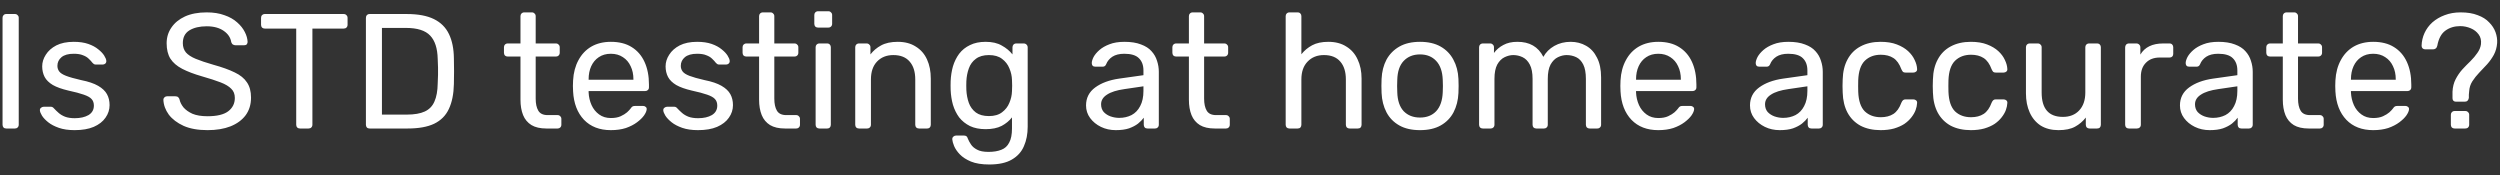 <svg width="214" height="15" viewBox="0 0 214 15" fill="none" xmlns="http://www.w3.org/2000/svg">
<rect x="0" y="0" width="214" height="15" fill="#333333" stroke="none"/>
<path d="M0.54 11C0.437 11 0.358 10.972 0.302 10.916C0.246 10.851 0.218 10.771 0.218 10.678V1.522C0.218 1.429 0.246 1.354 0.302 1.298C0.358 1.233 0.437 1.2 0.54 1.2H1.282C1.375 1.2 1.45 1.233 1.506 1.298C1.571 1.354 1.604 1.429 1.604 1.522V10.678C1.604 10.771 1.571 10.851 1.506 10.916C1.45 10.972 1.375 11 1.282 11H0.54ZM6.384 11.14C5.861 11.14 5.413 11.075 5.04 10.944C4.667 10.813 4.363 10.655 4.13 10.468C3.897 10.281 3.719 10.095 3.598 9.908C3.486 9.721 3.425 9.572 3.416 9.46C3.407 9.357 3.439 9.278 3.514 9.222C3.589 9.166 3.663 9.138 3.738 9.138H4.354C4.41 9.138 4.452 9.147 4.48 9.166C4.517 9.175 4.564 9.213 4.62 9.278C4.741 9.409 4.877 9.539 5.026 9.67C5.175 9.801 5.357 9.908 5.572 9.992C5.796 10.076 6.071 10.118 6.398 10.118C6.874 10.118 7.266 10.029 7.574 9.852C7.882 9.665 8.036 9.395 8.036 9.04C8.036 8.807 7.971 8.62 7.84 8.48C7.719 8.34 7.495 8.214 7.168 8.102C6.851 7.99 6.412 7.873 5.852 7.752C5.292 7.621 4.849 7.463 4.522 7.276C4.195 7.08 3.962 6.851 3.822 6.59C3.682 6.319 3.612 6.016 3.612 5.68C3.612 5.335 3.715 5.003 3.92 4.686C4.125 4.359 4.424 4.093 4.816 3.888C5.217 3.683 5.717 3.58 6.314 3.58C6.799 3.58 7.215 3.641 7.56 3.762C7.905 3.883 8.19 4.037 8.414 4.224C8.638 4.401 8.806 4.579 8.918 4.756C9.03 4.933 9.091 5.083 9.1 5.204C9.109 5.297 9.081 5.377 9.016 5.442C8.951 5.498 8.876 5.526 8.792 5.526H8.204C8.139 5.526 8.083 5.512 8.036 5.484C7.999 5.456 7.961 5.423 7.924 5.386C7.831 5.265 7.719 5.143 7.588 5.022C7.467 4.901 7.303 4.803 7.098 4.728C6.902 4.644 6.641 4.602 6.314 4.602C5.847 4.602 5.497 4.7 5.264 4.896C5.031 5.092 4.914 5.339 4.914 5.638C4.914 5.815 4.965 5.974 5.068 6.114C5.171 6.254 5.367 6.38 5.656 6.492C5.945 6.604 6.375 6.725 6.944 6.856C7.56 6.977 8.045 7.141 8.4 7.346C8.755 7.551 9.007 7.789 9.156 8.06C9.305 8.331 9.38 8.643 9.38 8.998C9.38 9.39 9.263 9.749 9.03 10.076C8.806 10.403 8.47 10.664 8.022 10.86C7.583 11.047 7.037 11.14 6.384 11.14ZM17.765 11.14C16.953 11.14 16.271 11.019 15.72 10.776C15.17 10.524 14.745 10.202 14.447 9.81C14.157 9.409 14.003 8.984 13.985 8.536C13.985 8.461 14.012 8.396 14.069 8.34C14.134 8.275 14.209 8.242 14.293 8.242H15.007C15.118 8.242 15.203 8.27 15.258 8.326C15.315 8.382 15.352 8.447 15.37 8.522C15.417 8.746 15.529 8.97 15.707 9.194C15.893 9.409 16.15 9.591 16.477 9.74C16.812 9.88 17.242 9.95 17.765 9.95C18.567 9.95 19.155 9.81 19.529 9.53C19.911 9.241 20.102 8.858 20.102 8.382C20.102 8.055 20 7.794 19.794 7.598C19.599 7.393 19.295 7.211 18.884 7.052C18.474 6.893 17.942 6.721 17.288 6.534C16.607 6.338 16.043 6.123 15.595 5.89C15.146 5.657 14.81 5.367 14.586 5.022C14.372 4.677 14.264 4.238 14.264 3.706C14.264 3.202 14.4 2.754 14.671 2.362C14.941 1.961 15.329 1.643 15.832 1.41C16.346 1.177 16.966 1.06 17.695 1.06C18.273 1.06 18.777 1.139 19.206 1.298C19.645 1.447 20.009 1.653 20.299 1.914C20.588 2.166 20.807 2.441 20.956 2.74C21.106 3.029 21.185 3.314 21.195 3.594C21.195 3.659 21.171 3.725 21.125 3.79C21.078 3.846 21.003 3.874 20.901 3.874H20.159C20.093 3.874 20.023 3.855 19.948 3.818C19.883 3.781 19.832 3.711 19.794 3.608C19.738 3.225 19.524 2.903 19.151 2.642C18.777 2.381 18.292 2.25 17.695 2.25C17.088 2.25 16.593 2.367 16.21 2.6C15.837 2.833 15.65 3.197 15.65 3.692C15.65 4.009 15.739 4.275 15.916 4.49C16.094 4.695 16.374 4.877 16.756 5.036C17.139 5.195 17.639 5.363 18.255 5.54C19.001 5.745 19.613 5.965 20.088 6.198C20.564 6.422 20.915 6.707 21.139 7.052C21.372 7.388 21.488 7.822 21.488 8.354C21.488 8.942 21.334 9.446 21.026 9.866C20.718 10.277 20.285 10.594 19.724 10.818C19.174 11.033 18.52 11.14 17.765 11.14ZM25.678 11C25.585 11 25.505 10.972 25.44 10.916C25.384 10.851 25.356 10.771 25.356 10.678V2.446H22.668C22.575 2.446 22.495 2.418 22.43 2.362C22.374 2.297 22.346 2.217 22.346 2.124V1.536C22.346 1.433 22.374 1.354 22.43 1.298C22.495 1.233 22.575 1.2 22.668 1.2H29.416C29.519 1.2 29.598 1.233 29.654 1.298C29.719 1.354 29.752 1.433 29.752 1.536V2.124C29.752 2.217 29.719 2.297 29.654 2.362C29.598 2.418 29.519 2.446 29.416 2.446H26.742V10.678C26.742 10.771 26.709 10.851 26.644 10.916C26.588 10.972 26.509 11 26.406 11H25.678ZM31.643 11C31.541 11 31.462 10.972 31.405 10.916C31.349 10.851 31.322 10.771 31.322 10.678V1.536C31.322 1.433 31.349 1.354 31.405 1.298C31.462 1.233 31.541 1.2 31.643 1.2H34.822C35.783 1.2 36.557 1.345 37.145 1.634C37.733 1.923 38.163 2.353 38.434 2.922C38.704 3.482 38.844 4.173 38.853 4.994C38.863 5.414 38.867 5.783 38.867 6.1C38.867 6.417 38.863 6.781 38.853 7.192C38.835 8.051 38.69 8.765 38.419 9.334C38.158 9.894 37.738 10.314 37.16 10.594C36.59 10.865 35.834 11 34.892 11H31.643ZM32.694 9.81H34.822C35.465 9.81 35.979 9.721 36.361 9.544C36.744 9.367 37.02 9.082 37.188 8.69C37.365 8.298 37.458 7.78 37.468 7.136C37.486 6.856 37.495 6.613 37.495 6.408C37.495 6.193 37.495 5.983 37.495 5.778C37.495 5.563 37.486 5.321 37.468 5.05C37.449 4.145 37.234 3.477 36.824 3.048C36.413 2.609 35.722 2.39 34.752 2.39H32.694V9.81ZM46.765 11C46.242 11 45.817 10.902 45.491 10.706C45.164 10.501 44.926 10.216 44.777 9.852C44.627 9.479 44.553 9.04 44.553 8.536V4.84H43.461C43.367 4.84 43.288 4.812 43.223 4.756C43.167 4.691 43.139 4.611 43.139 4.518V4.042C43.139 3.949 43.167 3.874 43.223 3.818C43.288 3.753 43.367 3.72 43.461 3.72H44.553V1.382C44.553 1.289 44.581 1.214 44.637 1.158C44.702 1.093 44.781 1.06 44.875 1.06H45.533C45.626 1.06 45.701 1.093 45.757 1.158C45.822 1.214 45.855 1.289 45.855 1.382V3.72H47.591C47.684 3.72 47.759 3.753 47.815 3.818C47.88 3.874 47.913 3.949 47.913 4.042V4.518C47.913 4.611 47.88 4.691 47.815 4.756C47.759 4.812 47.684 4.84 47.591 4.84H45.855V8.438C45.855 8.877 45.929 9.222 46.079 9.474C46.228 9.726 46.494 9.852 46.877 9.852H47.731C47.824 9.852 47.899 9.885 47.955 9.95C48.02 10.006 48.053 10.081 48.053 10.174V10.678C48.053 10.771 48.02 10.851 47.955 10.916C47.899 10.972 47.824 11 47.731 11H46.765ZM52.289 11.14C51.328 11.14 50.563 10.846 49.993 10.258C49.424 9.661 49.111 8.849 49.056 7.822C49.046 7.701 49.041 7.547 49.041 7.36C49.041 7.164 49.046 7.005 49.056 6.884C49.093 6.221 49.247 5.643 49.517 5.148C49.788 4.644 50.157 4.257 50.623 3.986C51.099 3.715 51.655 3.58 52.289 3.58C52.999 3.58 53.592 3.729 54.068 4.028C54.553 4.327 54.922 4.751 55.173 5.302C55.425 5.853 55.551 6.497 55.551 7.234V7.472C55.551 7.575 55.519 7.654 55.453 7.71C55.398 7.766 55.323 7.794 55.23 7.794H50.386C50.386 7.803 50.386 7.822 50.386 7.85C50.386 7.878 50.386 7.901 50.386 7.92C50.404 8.303 50.488 8.662 50.638 8.998C50.787 9.325 51.002 9.591 51.282 9.796C51.562 10.001 51.898 10.104 52.289 10.104C52.626 10.104 52.906 10.053 53.13 9.95C53.353 9.847 53.535 9.735 53.675 9.614C53.816 9.483 53.909 9.385 53.956 9.32C54.039 9.199 54.105 9.129 54.151 9.11C54.198 9.082 54.273 9.068 54.376 9.068H55.047C55.141 9.068 55.215 9.096 55.272 9.152C55.337 9.199 55.365 9.269 55.355 9.362C55.346 9.502 55.272 9.675 55.132 9.88C54.992 10.076 54.791 10.272 54.529 10.468C54.268 10.664 53.951 10.827 53.578 10.958C53.204 11.079 52.775 11.14 52.289 11.14ZM50.386 6.828H54.221V6.786C54.221 6.366 54.142 5.993 53.983 5.666C53.834 5.339 53.615 5.083 53.325 4.896C53.036 4.7 52.691 4.602 52.289 4.602C51.888 4.602 51.543 4.7 51.254 4.896C50.974 5.083 50.759 5.339 50.609 5.666C50.46 5.993 50.386 6.366 50.386 6.786V6.828ZM59.745 11.14C59.223 11.14 58.775 11.075 58.401 10.944C58.028 10.813 57.725 10.655 57.492 10.468C57.258 10.281 57.081 10.095 56.959 9.908C56.847 9.721 56.787 9.572 56.778 9.46C56.768 9.357 56.801 9.278 56.876 9.222C56.95 9.166 57.025 9.138 57.099 9.138H57.715C57.772 9.138 57.813 9.147 57.842 9.166C57.879 9.175 57.925 9.213 57.981 9.278C58.103 9.409 58.238 9.539 58.388 9.67C58.537 9.801 58.719 9.908 58.934 9.992C59.157 10.076 59.433 10.118 59.76 10.118C60.236 10.118 60.627 10.029 60.935 9.852C61.243 9.665 61.398 9.395 61.398 9.04C61.398 8.807 61.332 8.62 61.202 8.48C61.08 8.34 60.856 8.214 60.529 8.102C60.212 7.99 59.773 7.873 59.214 7.752C58.654 7.621 58.21 7.463 57.883 7.276C57.557 7.08 57.324 6.851 57.184 6.59C57.044 6.319 56.974 6.016 56.974 5.68C56.974 5.335 57.076 5.003 57.282 4.686C57.487 4.359 57.785 4.093 58.178 3.888C58.579 3.683 59.078 3.58 59.675 3.58C60.161 3.58 60.576 3.641 60.922 3.762C61.267 3.883 61.551 4.037 61.776 4.224C61.999 4.401 62.167 4.579 62.279 4.756C62.392 4.933 62.452 5.083 62.462 5.204C62.471 5.297 62.443 5.377 62.377 5.442C62.312 5.498 62.237 5.526 62.154 5.526H61.566C61.5 5.526 61.444 5.512 61.398 5.484C61.36 5.456 61.323 5.423 61.285 5.386C61.192 5.265 61.08 5.143 60.95 5.022C60.828 4.901 60.665 4.803 60.459 4.728C60.264 4.644 60.002 4.602 59.675 4.602C59.209 4.602 58.859 4.7 58.626 4.896C58.392 5.092 58.276 5.339 58.276 5.638C58.276 5.815 58.327 5.974 58.429 6.114C58.532 6.254 58.728 6.38 59.017 6.492C59.307 6.604 59.736 6.725 60.306 6.856C60.922 6.977 61.407 7.141 61.761 7.346C62.116 7.551 62.368 7.789 62.517 8.06C62.667 8.331 62.742 8.643 62.742 8.998C62.742 9.39 62.625 9.749 62.392 10.076C62.167 10.403 61.831 10.664 61.383 10.86C60.945 11.047 60.399 11.14 59.745 11.14ZM67.191 11C66.668 11 66.243 10.902 65.916 10.706C65.59 10.501 65.352 10.216 65.203 9.852C65.053 9.479 64.978 9.04 64.978 8.536V4.84H63.886C63.793 4.84 63.714 4.812 63.648 4.756C63.593 4.691 63.565 4.611 63.565 4.518V4.042C63.565 3.949 63.593 3.874 63.648 3.818C63.714 3.753 63.793 3.72 63.886 3.72H64.978V1.382C64.978 1.289 65.007 1.214 65.062 1.158C65.128 1.093 65.207 1.06 65.3 1.06H65.959C66.052 1.06 66.126 1.093 66.183 1.158C66.248 1.214 66.281 1.289 66.281 1.382V3.72H68.016C68.11 3.72 68.184 3.753 68.24 3.818C68.306 3.874 68.338 3.949 68.338 4.042V4.518C68.338 4.611 68.306 4.691 68.24 4.756C68.184 4.812 68.11 4.84 68.016 4.84H66.281V8.438C66.281 8.877 66.355 9.222 66.504 9.474C66.654 9.726 66.92 9.852 67.302 9.852H68.156C68.25 9.852 68.325 9.885 68.38 9.95C68.446 10.006 68.478 10.081 68.478 10.174V10.678C68.478 10.771 68.446 10.851 68.38 10.916C68.325 10.972 68.25 11 68.156 11H67.191ZM70.139 11C70.046 11 69.967 10.972 69.901 10.916C69.845 10.851 69.817 10.771 69.817 10.678V4.042C69.817 3.949 69.845 3.874 69.901 3.818C69.967 3.753 70.046 3.72 70.139 3.72H70.811C70.905 3.72 70.979 3.753 71.035 3.818C71.091 3.874 71.119 3.949 71.119 4.042V10.678C71.119 10.771 71.091 10.851 71.035 10.916C70.979 10.972 70.905 11 70.811 11H70.139ZM70.027 2.362C69.934 2.362 69.855 2.334 69.789 2.278C69.733 2.213 69.705 2.133 69.705 2.04V1.284C69.705 1.191 69.733 1.116 69.789 1.06C69.855 0.995 69.934 0.962 70.027 0.962H70.909C71.003 0.962 71.077 0.995 71.133 1.06C71.199 1.116 71.231 1.191 71.231 1.284V2.04C71.231 2.133 71.199 2.213 71.133 2.278C71.077 2.334 71.003 2.362 70.909 2.362H70.027ZM73.53 11C73.436 11 73.357 10.972 73.292 10.916C73.236 10.851 73.208 10.771 73.208 10.678V4.042C73.208 3.949 73.236 3.874 73.292 3.818C73.357 3.753 73.436 3.72 73.53 3.72H74.188C74.281 3.72 74.356 3.753 74.412 3.818C74.477 3.874 74.51 3.949 74.51 4.042V4.658C74.752 4.341 75.056 4.084 75.42 3.888C75.793 3.683 76.269 3.58 76.848 3.58C77.454 3.58 77.968 3.715 78.388 3.986C78.817 4.247 79.139 4.616 79.354 5.092C79.569 5.559 79.676 6.105 79.676 6.73V10.678C79.676 10.771 79.648 10.851 79.592 10.916C79.536 10.972 79.461 11 79.368 11H78.668C78.575 11 78.495 10.972 78.43 10.916C78.374 10.851 78.346 10.771 78.346 10.678V6.8C78.346 6.147 78.187 5.638 77.87 5.274C77.552 4.901 77.086 4.714 76.47 4.714C75.891 4.714 75.424 4.901 75.07 5.274C74.725 5.638 74.552 6.147 74.552 6.8V10.678C74.552 10.771 74.519 10.851 74.454 10.916C74.398 10.972 74.323 11 74.23 11H73.53ZM84.68 14.08C84.045 14.08 83.523 13.996 83.112 13.828C82.711 13.66 82.393 13.455 82.16 13.212C81.936 12.979 81.773 12.741 81.67 12.498C81.577 12.265 81.525 12.078 81.516 11.938C81.507 11.845 81.535 11.765 81.6 11.7C81.675 11.635 81.754 11.602 81.838 11.602H82.51C82.594 11.602 82.664 11.621 82.72 11.658C82.776 11.695 82.823 11.775 82.86 11.896C82.916 12.036 83 12.19 83.112 12.358C83.224 12.535 83.397 12.685 83.63 12.806C83.863 12.937 84.19 13.002 84.61 13.002C85.049 13.002 85.417 12.941 85.716 12.82C86.015 12.708 86.239 12.503 86.388 12.204C86.547 11.915 86.626 11.513 86.626 11V10.048C86.402 10.337 86.108 10.58 85.744 10.776C85.38 10.963 84.923 11.056 84.372 11.056C83.849 11.056 83.401 10.967 83.028 10.79C82.655 10.603 82.347 10.356 82.104 10.048C81.871 9.731 81.693 9.371 81.572 8.97C81.46 8.569 81.395 8.149 81.376 7.71C81.367 7.449 81.367 7.192 81.376 6.94C81.395 6.501 81.46 6.081 81.572 5.68C81.693 5.279 81.871 4.919 82.104 4.602C82.347 4.285 82.655 4.037 83.028 3.86C83.401 3.673 83.849 3.58 84.372 3.58C84.932 3.58 85.394 3.687 85.758 3.902C86.131 4.107 86.435 4.359 86.668 4.658V4.056C86.668 3.963 86.696 3.883 86.752 3.818C86.817 3.753 86.897 3.72 86.99 3.72H87.634C87.727 3.72 87.807 3.753 87.872 3.818C87.937 3.883 87.97 3.963 87.97 4.056V10.846C87.97 11.471 87.863 12.027 87.648 12.512C87.443 12.997 87.097 13.38 86.612 13.66C86.136 13.94 85.492 14.08 84.68 14.08ZM84.652 9.936C85.119 9.936 85.492 9.829 85.772 9.614C86.061 9.399 86.271 9.129 86.402 8.802C86.542 8.475 86.617 8.144 86.626 7.808C86.635 7.677 86.64 7.519 86.64 7.332C86.64 7.136 86.635 6.973 86.626 6.842C86.617 6.506 86.542 6.175 86.402 5.848C86.271 5.521 86.061 5.251 85.772 5.036C85.492 4.821 85.119 4.714 84.652 4.714C84.185 4.714 83.812 4.821 83.532 5.036C83.252 5.241 83.051 5.517 82.93 5.862C82.809 6.198 82.739 6.562 82.72 6.954C82.711 7.197 82.711 7.444 82.72 7.696C82.739 8.088 82.809 8.457 82.93 8.802C83.051 9.138 83.252 9.413 83.532 9.628C83.812 9.833 84.185 9.936 84.652 9.936ZM95.513 11.14C95.047 11.14 94.622 11.047 94.239 10.86C93.857 10.673 93.549 10.421 93.315 10.104C93.082 9.787 92.965 9.427 92.965 9.026C92.965 8.382 93.227 7.869 93.749 7.486C94.272 7.103 94.953 6.851 95.793 6.73L97.879 6.436V6.03C97.879 5.582 97.749 5.232 97.487 4.98C97.235 4.728 96.82 4.602 96.241 4.602C95.821 4.602 95.481 4.686 95.219 4.854C94.967 5.022 94.79 5.237 94.687 5.498C94.631 5.638 94.533 5.708 94.393 5.708H93.763C93.661 5.708 93.581 5.68 93.525 5.624C93.479 5.559 93.455 5.484 93.455 5.4C93.455 5.26 93.507 5.087 93.609 4.882C93.721 4.677 93.889 4.476 94.113 4.28C94.337 4.084 94.622 3.921 94.967 3.79C95.322 3.65 95.751 3.58 96.255 3.58C96.815 3.58 97.287 3.655 97.669 3.804C98.052 3.944 98.351 4.135 98.565 4.378C98.789 4.621 98.948 4.896 99.041 5.204C99.144 5.512 99.195 5.825 99.195 6.142V10.678C99.195 10.771 99.163 10.851 99.097 10.916C99.041 10.972 98.967 11 98.873 11H98.229C98.127 11 98.047 10.972 97.991 10.916C97.935 10.851 97.907 10.771 97.907 10.678V10.076C97.786 10.244 97.623 10.412 97.417 10.58C97.212 10.739 96.955 10.874 96.647 10.986C96.339 11.089 95.961 11.14 95.513 11.14ZM95.807 10.09C96.19 10.09 96.54 10.011 96.857 9.852C97.175 9.684 97.422 9.427 97.599 9.082C97.786 8.737 97.879 8.303 97.879 7.78V7.388L96.255 7.626C95.593 7.719 95.093 7.878 94.757 8.102C94.421 8.317 94.253 8.592 94.253 8.928C94.253 9.189 94.328 9.409 94.477 9.586C94.636 9.754 94.832 9.88 95.065 9.964C95.308 10.048 95.555 10.09 95.807 10.09ZM103.982 11C103.459 11 103.034 10.902 102.708 10.706C102.381 10.501 102.143 10.216 101.994 9.852C101.844 9.479 101.77 9.04 101.77 8.536V4.84H100.678C100.584 4.84 100.505 4.812 100.44 4.756C100.384 4.691 100.356 4.611 100.356 4.518V4.042C100.356 3.949 100.384 3.874 100.44 3.818C100.505 3.753 100.584 3.72 100.678 3.72H101.77V1.382C101.77 1.289 101.798 1.214 101.854 1.158C101.919 1.093 101.998 1.06 102.092 1.06H102.75C102.843 1.06 102.918 1.093 102.974 1.158C103.039 1.214 103.072 1.289 103.072 1.382V3.72H104.808C104.901 3.72 104.976 3.753 105.032 3.818C105.097 3.874 105.13 3.949 105.13 4.042V4.518C105.13 4.611 105.097 4.691 105.032 4.756C104.976 4.812 104.901 4.84 104.808 4.84H103.072V8.438C103.072 8.877 103.146 9.222 103.296 9.474C103.445 9.726 103.711 9.852 104.094 9.852H104.948C105.041 9.852 105.116 9.885 105.172 9.95C105.237 10.006 105.27 10.081 105.27 10.174V10.678C105.27 10.771 105.237 10.851 105.172 10.916C105.116 10.972 105.041 11 104.948 11H103.982ZM110.376 11C110.283 11 110.203 10.972 110.138 10.916C110.082 10.851 110.054 10.771 110.054 10.678V1.382C110.054 1.289 110.082 1.214 110.138 1.158C110.203 1.093 110.283 1.06 110.376 1.06H111.076C111.179 1.06 111.258 1.093 111.314 1.158C111.37 1.214 111.398 1.289 111.398 1.382V4.644C111.65 4.327 111.958 4.07 112.322 3.874C112.686 3.678 113.148 3.58 113.708 3.58C114.315 3.58 114.828 3.715 115.248 3.986C115.677 4.247 115.999 4.616 116.214 5.092C116.438 5.559 116.55 6.105 116.55 6.73V10.678C116.55 10.771 116.522 10.851 116.466 10.916C116.41 10.972 116.331 11 116.228 11H115.528C115.435 11 115.355 10.972 115.29 10.916C115.234 10.851 115.206 10.771 115.206 10.678V6.8C115.206 6.147 115.047 5.638 114.73 5.274C114.413 4.901 113.946 4.714 113.33 4.714C112.751 4.714 112.285 4.901 111.93 5.274C111.575 5.638 111.398 6.147 111.398 6.8V10.678C111.398 10.771 111.37 10.851 111.314 10.916C111.258 10.972 111.179 11 111.076 11H110.376ZM121.553 11.14C120.844 11.14 120.251 11.005 119.775 10.734C119.299 10.463 118.935 10.09 118.683 9.614C118.431 9.129 118.291 8.578 118.263 7.962C118.254 7.803 118.249 7.603 118.249 7.36C118.249 7.108 118.254 6.907 118.263 6.758C118.291 6.133 118.431 5.582 118.683 5.106C118.944 4.63 119.313 4.257 119.789 3.986C120.265 3.715 120.853 3.58 121.553 3.58C122.253 3.58 122.841 3.715 123.317 3.986C123.793 4.257 124.157 4.63 124.409 5.106C124.67 5.582 124.815 6.133 124.843 6.758C124.852 6.907 124.857 7.108 124.857 7.36C124.857 7.603 124.852 7.803 124.843 7.962C124.815 8.578 124.675 9.129 124.423 9.614C124.171 10.09 123.807 10.463 123.331 10.734C122.855 11.005 122.262 11.14 121.553 11.14ZM121.553 10.062C122.132 10.062 122.594 9.88 122.939 9.516C123.284 9.143 123.471 8.601 123.499 7.892C123.508 7.752 123.513 7.575 123.513 7.36C123.513 7.145 123.508 6.968 123.499 6.828C123.471 6.119 123.284 5.582 122.939 5.218C122.594 4.845 122.132 4.658 121.553 4.658C120.974 4.658 120.508 4.845 120.153 5.218C119.808 5.582 119.626 6.119 119.607 6.828C119.598 6.968 119.593 7.145 119.593 7.36C119.593 7.575 119.598 7.752 119.607 7.892C119.626 8.601 119.808 9.143 120.153 9.516C120.508 9.88 120.974 10.062 121.553 10.062ZM126.932 11C126.839 11 126.76 10.972 126.694 10.916C126.638 10.851 126.61 10.771 126.61 10.678V4.042C126.61 3.949 126.638 3.874 126.694 3.818C126.76 3.753 126.839 3.72 126.932 3.72H127.562C127.656 3.72 127.73 3.753 127.786 3.818C127.852 3.874 127.884 3.949 127.884 4.042V4.532C128.099 4.243 128.37 4.014 128.696 3.846C129.023 3.669 129.415 3.58 129.872 3.58C130.927 3.571 131.674 4 132.112 4.868C132.327 4.476 132.64 4.163 133.05 3.93C133.461 3.697 133.928 3.58 134.45 3.58C134.936 3.58 135.374 3.692 135.766 3.916C136.168 4.14 136.48 4.481 136.704 4.938C136.938 5.386 137.054 5.951 137.054 6.632V10.678C137.054 10.771 137.022 10.851 136.956 10.916C136.9 10.972 136.826 11 136.732 11H136.074C135.981 11 135.902 10.972 135.836 10.916C135.78 10.851 135.752 10.771 135.752 10.678V6.758C135.752 6.235 135.678 5.825 135.528 5.526C135.379 5.227 135.178 5.017 134.926 4.896C134.674 4.775 134.399 4.714 134.1 4.714C133.858 4.714 133.61 4.775 133.358 4.896C133.106 5.017 132.896 5.227 132.728 5.526C132.57 5.825 132.49 6.235 132.49 6.758V10.678C132.49 10.771 132.458 10.851 132.392 10.916C132.336 10.972 132.262 11 132.168 11H131.51C131.417 11 131.338 10.972 131.272 10.916C131.216 10.851 131.188 10.771 131.188 10.678V6.758C131.188 6.235 131.109 5.825 130.95 5.526C130.792 5.227 130.586 5.017 130.334 4.896C130.082 4.775 129.816 4.714 129.536 4.714C129.294 4.714 129.046 4.775 128.794 4.896C128.542 5.017 128.332 5.227 128.164 5.526C128.006 5.825 127.926 6.231 127.926 6.744V10.678C127.926 10.771 127.894 10.851 127.828 10.916C127.772 10.972 127.698 11 127.604 11H126.932ZM141.95 11.14C140.988 11.14 140.223 10.846 139.654 10.258C139.084 9.661 138.772 8.849 138.716 7.822C138.706 7.701 138.702 7.547 138.702 7.36C138.702 7.164 138.706 7.005 138.716 6.884C138.753 6.221 138.907 5.643 139.178 5.148C139.448 4.644 139.817 4.257 140.284 3.986C140.76 3.715 141.315 3.58 141.95 3.58C142.659 3.58 143.252 3.729 143.728 4.028C144.213 4.327 144.582 4.751 144.834 5.302C145.086 5.853 145.212 6.497 145.212 7.234V7.472C145.212 7.575 145.179 7.654 145.114 7.71C145.058 7.766 144.983 7.794 144.89 7.794H140.046C140.046 7.803 140.046 7.822 140.046 7.85C140.046 7.878 140.046 7.901 140.046 7.92C140.064 8.303 140.148 8.662 140.298 8.998C140.447 9.325 140.662 9.591 140.942 9.796C141.222 10.001 141.558 10.104 141.95 10.104C142.286 10.104 142.566 10.053 142.79 9.95C143.014 9.847 143.196 9.735 143.336 9.614C143.476 9.483 143.569 9.385 143.616 9.32C143.7 9.199 143.765 9.129 143.812 9.11C143.858 9.082 143.933 9.068 144.036 9.068H144.708C144.801 9.068 144.876 9.096 144.932 9.152C144.997 9.199 145.025 9.269 145.016 9.362C145.006 9.502 144.932 9.675 144.792 9.88C144.652 10.076 144.451 10.272 144.19 10.468C143.928 10.664 143.611 10.827 143.238 10.958C142.864 11.079 142.435 11.14 141.95 11.14ZM140.046 6.828H143.882V6.786C143.882 6.366 143.802 5.993 143.644 5.666C143.494 5.339 143.275 5.083 142.986 4.896C142.696 4.7 142.351 4.602 141.95 4.602C141.548 4.602 141.203 4.7 140.914 4.896C140.634 5.083 140.419 5.339 140.27 5.666C140.12 5.993 140.046 6.366 140.046 6.786V6.828ZM152.347 11.14C151.881 11.14 151.456 11.047 151.073 10.86C150.691 10.673 150.383 10.421 150.149 10.104C149.916 9.787 149.799 9.427 149.799 9.026C149.799 8.382 150.061 7.869 150.583 7.486C151.106 7.103 151.787 6.851 152.627 6.73L154.713 6.436V6.03C154.713 5.582 154.583 5.232 154.321 4.98C154.069 4.728 153.654 4.602 153.075 4.602C152.655 4.602 152.315 4.686 152.053 4.854C151.801 5.022 151.624 5.237 151.521 5.498C151.465 5.638 151.367 5.708 151.227 5.708H150.597C150.495 5.708 150.415 5.68 150.359 5.624C150.313 5.559 150.289 5.484 150.289 5.4C150.289 5.26 150.341 5.087 150.443 4.882C150.555 4.677 150.723 4.476 150.947 4.28C151.171 4.084 151.456 3.921 151.801 3.79C152.156 3.65 152.585 3.58 153.089 3.58C153.649 3.58 154.121 3.655 154.503 3.804C154.886 3.944 155.185 4.135 155.399 4.378C155.623 4.621 155.782 4.896 155.875 5.204C155.978 5.512 156.029 5.825 156.029 6.142V10.678C156.029 10.771 155.997 10.851 155.931 10.916C155.875 10.972 155.801 11 155.707 11H155.063C154.961 11 154.881 10.972 154.825 10.916C154.769 10.851 154.741 10.771 154.741 10.678V10.076C154.62 10.244 154.457 10.412 154.251 10.58C154.046 10.739 153.789 10.874 153.481 10.986C153.173 11.089 152.795 11.14 152.347 11.14ZM152.641 10.09C153.024 10.09 153.374 10.011 153.691 9.852C154.009 9.684 154.256 9.427 154.433 9.082C154.62 8.737 154.713 8.303 154.713 7.78V7.388L153.089 7.626C152.427 7.719 151.927 7.878 151.591 8.102C151.255 8.317 151.087 8.592 151.087 8.928C151.087 9.189 151.162 9.409 151.311 9.586C151.47 9.754 151.666 9.88 151.899 9.964C152.142 10.048 152.389 10.09 152.641 10.09ZM160.982 11.14C160.319 11.14 159.745 11.014 159.26 10.762C158.784 10.501 158.415 10.132 158.154 9.656C157.893 9.171 157.753 8.592 157.734 7.92C157.725 7.78 157.72 7.593 157.72 7.36C157.72 7.127 157.725 6.94 157.734 6.8C157.753 6.128 157.893 5.554 158.154 5.078C158.415 4.593 158.784 4.224 159.26 3.972C159.745 3.711 160.319 3.58 160.982 3.58C161.523 3.58 161.985 3.655 162.368 3.804C162.76 3.953 163.082 4.145 163.334 4.378C163.586 4.611 163.773 4.863 163.894 5.134C164.025 5.405 164.095 5.661 164.104 5.904C164.113 5.997 164.085 6.072 164.02 6.128C163.955 6.184 163.875 6.212 163.782 6.212H163.11C163.017 6.212 162.947 6.193 162.9 6.156C162.853 6.109 162.807 6.035 162.76 5.932C162.592 5.475 162.363 5.153 162.074 4.966C161.785 4.779 161.425 4.686 160.996 4.686C160.436 4.686 159.979 4.859 159.624 5.204C159.279 5.549 159.092 6.105 159.064 6.87C159.055 7.206 159.055 7.533 159.064 7.85C159.092 8.625 159.279 9.185 159.624 9.53C159.979 9.866 160.436 10.034 160.996 10.034C161.425 10.034 161.785 9.941 162.074 9.754C162.363 9.567 162.592 9.245 162.76 8.788C162.807 8.685 162.853 8.615 162.9 8.578C162.947 8.531 163.017 8.508 163.11 8.508H163.782C163.875 8.508 163.955 8.536 164.02 8.592C164.085 8.648 164.113 8.723 164.104 8.816C164.095 9.012 164.053 9.213 163.978 9.418C163.903 9.623 163.782 9.833 163.614 10.048C163.455 10.253 163.255 10.44 163.012 10.608C162.769 10.767 162.475 10.897 162.13 11C161.794 11.093 161.411 11.14 160.982 11.14ZM168.706 11.14C168.044 11.14 167.47 11.014 166.984 10.762C166.508 10.501 166.14 10.132 165.878 9.656C165.617 9.171 165.477 8.592 165.458 7.92C165.449 7.78 165.444 7.593 165.444 7.36C165.444 7.127 165.449 6.94 165.458 6.8C165.477 6.128 165.617 5.554 165.878 5.078C166.14 4.593 166.508 4.224 166.984 3.972C167.47 3.711 168.044 3.58 168.706 3.58C169.248 3.58 169.71 3.655 170.092 3.804C170.484 3.953 170.806 4.145 171.058 4.378C171.31 4.611 171.497 4.863 171.618 5.134C171.749 5.405 171.819 5.661 171.828 5.904C171.838 5.997 171.81 6.072 171.744 6.128C171.679 6.184 171.6 6.212 171.506 6.212H170.834C170.741 6.212 170.671 6.193 170.624 6.156C170.578 6.109 170.531 6.035 170.484 5.932C170.316 5.475 170.088 5.153 169.798 4.966C169.509 4.779 169.15 4.686 168.72 4.686C168.16 4.686 167.703 4.859 167.348 5.204C167.003 5.549 166.816 6.105 166.788 6.87C166.779 7.206 166.779 7.533 166.788 7.85C166.816 8.625 167.003 9.185 167.348 9.53C167.703 9.866 168.16 10.034 168.72 10.034C169.15 10.034 169.509 9.941 169.798 9.754C170.088 9.567 170.316 9.245 170.484 8.788C170.531 8.685 170.578 8.615 170.624 8.578C170.671 8.531 170.741 8.508 170.834 8.508H171.506C171.6 8.508 171.679 8.536 171.744 8.592C171.81 8.648 171.838 8.723 171.828 8.816C171.819 9.012 171.777 9.213 171.702 9.418C171.628 9.623 171.506 9.833 171.338 10.048C171.18 10.253 170.979 10.44 170.736 10.608C170.494 10.767 170.2 10.897 169.854 11C169.518 11.093 169.136 11.14 168.706 11.14ZM176.207 11.14C175.61 11.14 175.101 11.009 174.681 10.748C174.27 10.477 173.958 10.104 173.743 9.628C173.528 9.152 173.421 8.606 173.421 7.99V4.042C173.421 3.949 173.449 3.874 173.505 3.818C173.57 3.753 173.65 3.72 173.743 3.72H174.443C174.536 3.72 174.611 3.753 174.667 3.818C174.732 3.874 174.765 3.949 174.765 4.042V7.92C174.765 9.311 175.372 10.006 176.585 10.006C177.164 10.006 177.626 9.824 177.971 9.46C178.326 9.087 178.503 8.573 178.503 7.92V4.042C178.503 3.949 178.531 3.874 178.587 3.818C178.652 3.753 178.732 3.72 178.825 3.72H179.511C179.614 3.72 179.693 3.753 179.749 3.818C179.805 3.874 179.833 3.949 179.833 4.042V10.678C179.833 10.771 179.805 10.851 179.749 10.916C179.693 10.972 179.614 11 179.511 11H178.867C178.774 11 178.694 10.972 178.629 10.916C178.573 10.851 178.545 10.771 178.545 10.678V10.062C178.293 10.389 177.985 10.65 177.621 10.846C177.266 11.042 176.795 11.14 176.207 11.14ZM182.235 11C182.142 11 182.062 10.972 181.997 10.916C181.941 10.851 181.913 10.771 181.913 10.678V4.056C181.913 3.963 181.941 3.883 181.997 3.818C182.062 3.753 182.142 3.72 182.235 3.72H182.879C182.972 3.72 183.052 3.753 183.117 3.818C183.182 3.883 183.215 3.963 183.215 4.056V4.672C183.402 4.355 183.658 4.117 183.985 3.958C184.312 3.799 184.704 3.72 185.161 3.72H185.721C185.814 3.72 185.889 3.753 185.945 3.818C186.001 3.874 186.029 3.949 186.029 4.042V4.616C186.029 4.709 186.001 4.784 185.945 4.84C185.889 4.896 185.814 4.924 185.721 4.924H184.881C184.377 4.924 183.98 5.073 183.691 5.372C183.402 5.661 183.257 6.058 183.257 6.562V10.678C183.257 10.771 183.224 10.851 183.159 10.916C183.094 10.972 183.014 11 182.921 11H182.235ZM189.152 11.14C188.685 11.14 188.261 11.047 187.878 10.86C187.495 10.673 187.187 10.421 186.954 10.104C186.721 9.787 186.604 9.427 186.604 9.026C186.604 8.382 186.865 7.869 187.388 7.486C187.911 7.103 188.592 6.851 189.432 6.73L191.518 6.436V6.03C191.518 5.582 191.387 5.232 191.126 4.98C190.874 4.728 190.459 4.602 189.88 4.602C189.46 4.602 189.119 4.686 188.858 4.854C188.606 5.022 188.429 5.237 188.326 5.498C188.27 5.638 188.172 5.708 188.032 5.708H187.402C187.299 5.708 187.22 5.68 187.164 5.624C187.117 5.559 187.094 5.484 187.094 5.4C187.094 5.26 187.145 5.087 187.248 4.882C187.36 4.677 187.528 4.476 187.752 4.28C187.976 4.084 188.261 3.921 188.606 3.79C188.961 3.65 189.39 3.58 189.894 3.58C190.454 3.58 190.925 3.655 191.308 3.804C191.691 3.944 191.989 4.135 192.204 4.378C192.428 4.621 192.587 4.896 192.68 5.204C192.783 5.512 192.834 5.825 192.834 6.142V10.678C192.834 10.771 192.801 10.851 192.736 10.916C192.68 10.972 192.605 11 192.512 11H191.868C191.765 11 191.686 10.972 191.63 10.916C191.574 10.851 191.546 10.771 191.546 10.678V10.076C191.425 10.244 191.261 10.412 191.056 10.58C190.851 10.739 190.594 10.874 190.286 10.986C189.978 11.089 189.6 11.14 189.152 11.14ZM189.446 10.09C189.829 10.09 190.179 10.011 190.496 9.852C190.813 9.684 191.061 9.427 191.238 9.082C191.425 8.737 191.518 8.303 191.518 7.78V7.388L189.894 7.626C189.231 7.719 188.732 7.878 188.396 8.102C188.06 8.317 187.892 8.592 187.892 8.928C187.892 9.189 187.967 9.409 188.116 9.586C188.275 9.754 188.471 9.88 188.704 9.964C188.947 10.048 189.194 10.09 189.446 10.09ZM197.62 11C197.098 11 196.673 10.902 196.346 10.706C196.02 10.501 195.782 10.216 195.632 9.852C195.483 9.479 195.408 9.04 195.408 8.536V4.84H194.316C194.223 4.84 194.144 4.812 194.078 4.756C194.022 4.691 193.994 4.611 193.994 4.518V4.042C193.994 3.949 194.022 3.874 194.078 3.818C194.144 3.753 194.223 3.72 194.316 3.72H195.408V1.382C195.408 1.289 195.436 1.214 195.492 1.158C195.558 1.093 195.637 1.06 195.73 1.06H196.388C196.482 1.06 196.556 1.093 196.612 1.158C196.678 1.214 196.71 1.289 196.71 1.382V3.72H198.446C198.54 3.72 198.614 3.753 198.67 3.818C198.736 3.874 198.768 3.949 198.768 4.042V4.518C198.768 4.611 198.736 4.691 198.67 4.756C198.614 4.812 198.54 4.84 198.446 4.84H196.71V8.438C196.71 8.877 196.785 9.222 196.934 9.474C197.084 9.726 197.35 9.852 197.732 9.852H198.586C198.68 9.852 198.754 9.885 198.81 9.95C198.876 10.006 198.908 10.081 198.908 10.174V10.678C198.908 10.771 198.876 10.851 198.81 10.916C198.754 10.972 198.68 11 198.586 11H197.62ZM203.145 11.14C202.184 11.14 201.418 10.846 200.849 10.258C200.28 9.661 199.967 8.849 199.911 7.822C199.902 7.701 199.897 7.547 199.897 7.36C199.897 7.164 199.902 7.005 199.911 6.884C199.948 6.221 200.102 5.643 200.373 5.148C200.644 4.644 201.012 4.257 201.479 3.986C201.955 3.715 202.51 3.58 203.145 3.58C203.854 3.58 204.447 3.729 204.923 4.028C205.408 4.327 205.777 4.751 206.029 5.302C206.281 5.853 206.407 6.497 206.407 7.234V7.472C206.407 7.575 206.374 7.654 206.309 7.71C206.253 7.766 206.178 7.794 206.085 7.794H201.241C201.241 7.803 201.241 7.822 201.241 7.85C201.241 7.878 201.241 7.901 201.241 7.92C201.26 8.303 201.344 8.662 201.493 8.998C201.642 9.325 201.857 9.591 202.137 9.796C202.417 10.001 202.753 10.104 203.145 10.104C203.481 10.104 203.761 10.053 203.985 9.95C204.209 9.847 204.391 9.735 204.531 9.614C204.671 9.483 204.764 9.385 204.811 9.32C204.895 9.199 204.96 9.129 205.007 9.11C205.054 9.082 205.128 9.068 205.231 9.068H205.903C205.996 9.068 206.071 9.096 206.127 9.152C206.192 9.199 206.22 9.269 206.211 9.362C206.202 9.502 206.127 9.675 205.987 9.88C205.847 10.076 205.646 10.272 205.385 10.468C205.124 10.664 204.806 10.827 204.433 10.958C204.06 11.079 203.63 11.14 203.145 11.14ZM201.241 6.828H205.077V6.786C205.077 6.366 204.998 5.993 204.839 5.666C204.69 5.339 204.47 5.083 204.181 4.896C203.892 4.7 203.546 4.602 203.145 4.602C202.744 4.602 202.398 4.7 202.109 4.896C201.829 5.083 201.614 5.339 201.465 5.666C201.316 5.993 201.241 6.366 201.241 6.786V6.828ZM210.228 8.704C210.144 8.704 210.074 8.681 210.018 8.634C209.962 8.578 209.934 8.503 209.934 8.41C209.934 8.317 209.934 8.223 209.934 8.13C209.934 8.037 209.934 7.943 209.934 7.85C209.953 7.449 210.042 7.094 210.2 6.786C210.359 6.478 210.55 6.198 210.774 5.946C211.008 5.694 211.241 5.456 211.474 5.232C211.708 4.999 211.904 4.765 212.062 4.532C212.23 4.299 212.333 4.051 212.37 3.79C212.408 3.454 212.342 3.174 212.174 2.95C212.006 2.717 211.778 2.539 211.488 2.418C211.199 2.297 210.9 2.236 210.592 2.236C210.098 2.236 209.673 2.367 209.318 2.628C208.973 2.88 208.744 3.309 208.632 3.916C208.604 4.028 208.558 4.107 208.492 4.154C208.427 4.201 208.352 4.224 208.268 4.224H207.596C207.512 4.224 207.438 4.196 207.372 4.14C207.316 4.084 207.288 4.009 207.288 3.916C207.298 3.533 207.382 3.169 207.54 2.824C207.699 2.479 207.923 2.175 208.212 1.914C208.511 1.653 208.861 1.447 209.262 1.298C209.673 1.139 210.13 1.06 210.634 1.06C211.204 1.06 211.689 1.139 212.09 1.298C212.501 1.447 212.828 1.653 213.07 1.914C213.322 2.166 213.504 2.446 213.616 2.754C213.728 3.062 213.775 3.37 213.756 3.678C213.728 4.051 213.635 4.387 213.476 4.686C213.318 4.975 213.126 5.246 212.902 5.498C212.678 5.741 212.45 5.983 212.216 6.226C211.992 6.459 211.796 6.707 211.628 6.968C211.47 7.22 211.381 7.495 211.362 7.794C211.353 7.897 211.344 7.999 211.334 8.102C211.334 8.195 211.334 8.289 211.334 8.382C211.316 8.485 211.278 8.564 211.222 8.62C211.166 8.676 211.087 8.704 210.984 8.704H210.228ZM210.116 11C210.023 11 209.944 10.972 209.878 10.916C209.822 10.851 209.794 10.771 209.794 10.678V9.824C209.794 9.731 209.822 9.656 209.878 9.6C209.944 9.535 210.023 9.502 210.116 9.502H211.026C211.129 9.502 211.208 9.535 211.264 9.6C211.33 9.656 211.362 9.731 211.362 9.824V10.678C211.362 10.771 211.33 10.851 211.264 10.916C211.208 10.972 211.129 11 211.026 11H210.116Z" fill="white"/>
</svg>
